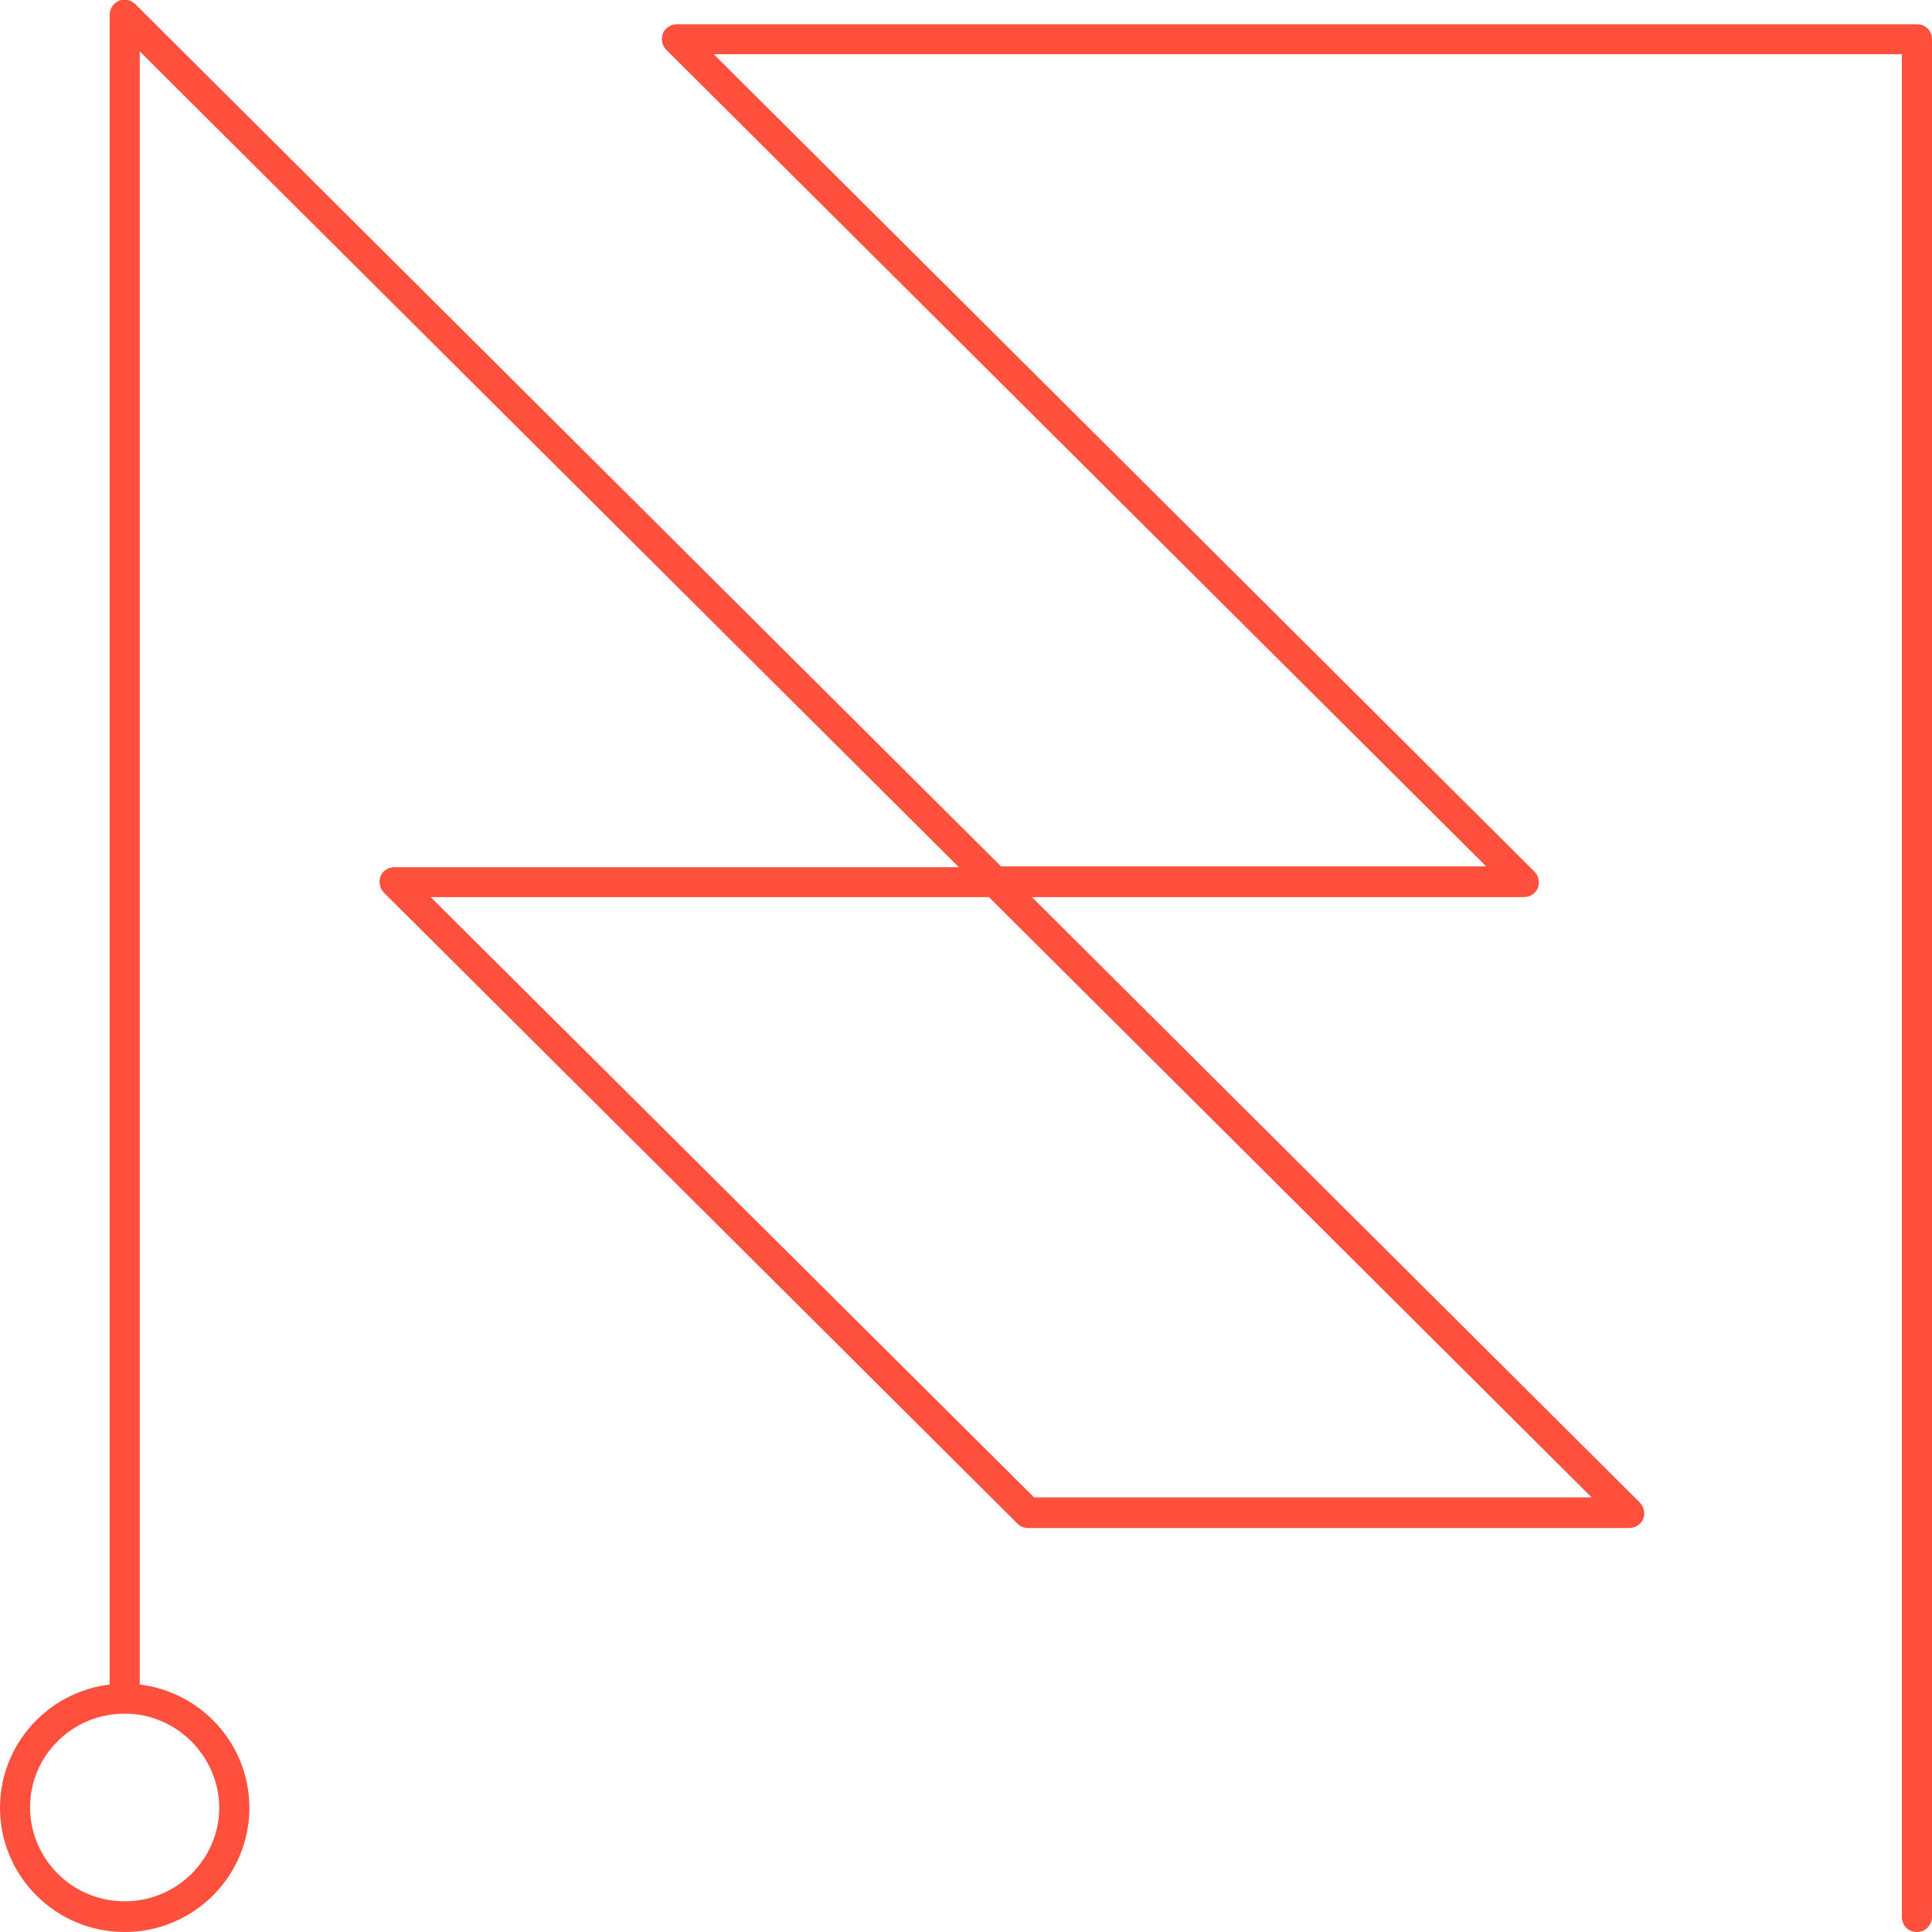 <svg width="88" height="88" viewBox="0 0 88 88" fill="none" xmlns="http://www.w3.org/2000/svg">
<g clip-path="url(#clip0_91_7333)">
<path d="M87.315 88C86.923 88 86.629 87.707 86.629 87.317V2.471H32.511L69.884 39.693C70.08 39.888 70.145 40.18 70.048 40.44C69.95 40.7 69.689 40.863 69.395 40.863H47.003L74.683 68.43C74.878 68.625 74.944 68.918 74.846 69.178C74.748 69.438 74.487 69.6 74.193 69.6H46.84C46.644 69.6 46.481 69.535 46.35 69.405L17.496 40.668C17.3 40.473 17.235 40.18 17.332 39.92C17.43 39.66 17.692 39.498 17.985 39.498H43.674L6.365 2.341V77.37C6.365 77.76 6.071 78.052 5.68 78.052C5.288 78.052 4.994 77.76 4.994 77.37V0.683C4.994 0.39 5.157 0.163 5.418 0.033C5.68 -0.065 5.973 9.06466e-05 6.169 0.195L45.599 39.465H67.697L30.356 2.276C30.16 2.081 30.095 1.788 30.193 1.528C30.291 1.268 30.552 1.105 30.846 1.105H87.315C87.706 1.105 88 1.398 88 1.788V87.317C88 87.675 87.706 88 87.315 88ZM47.101 68.203H72.496L45.045 40.863H19.617L47.101 68.203Z" fill="#FF503D"/>
<path d="M5.68 88C2.546 88 0 85.465 0 82.344C0 79.223 2.546 76.687 5.68 76.687C8.813 76.687 11.359 79.223 11.359 82.344C11.359 85.465 8.813 88 5.68 88ZM5.68 78.053C3.297 78.053 1.371 79.971 1.371 82.311C1.371 84.684 3.297 86.602 5.68 86.602C8.062 86.602 9.988 84.684 9.988 82.311C9.955 79.971 8.03 78.053 5.68 78.053Z" fill="#FF503D"/>
</g>
<defs>
<clipPath id="clip0_91_7333">
<rect width="88" height="88" fill="white"/>
</clipPath>
</defs>
</svg>
